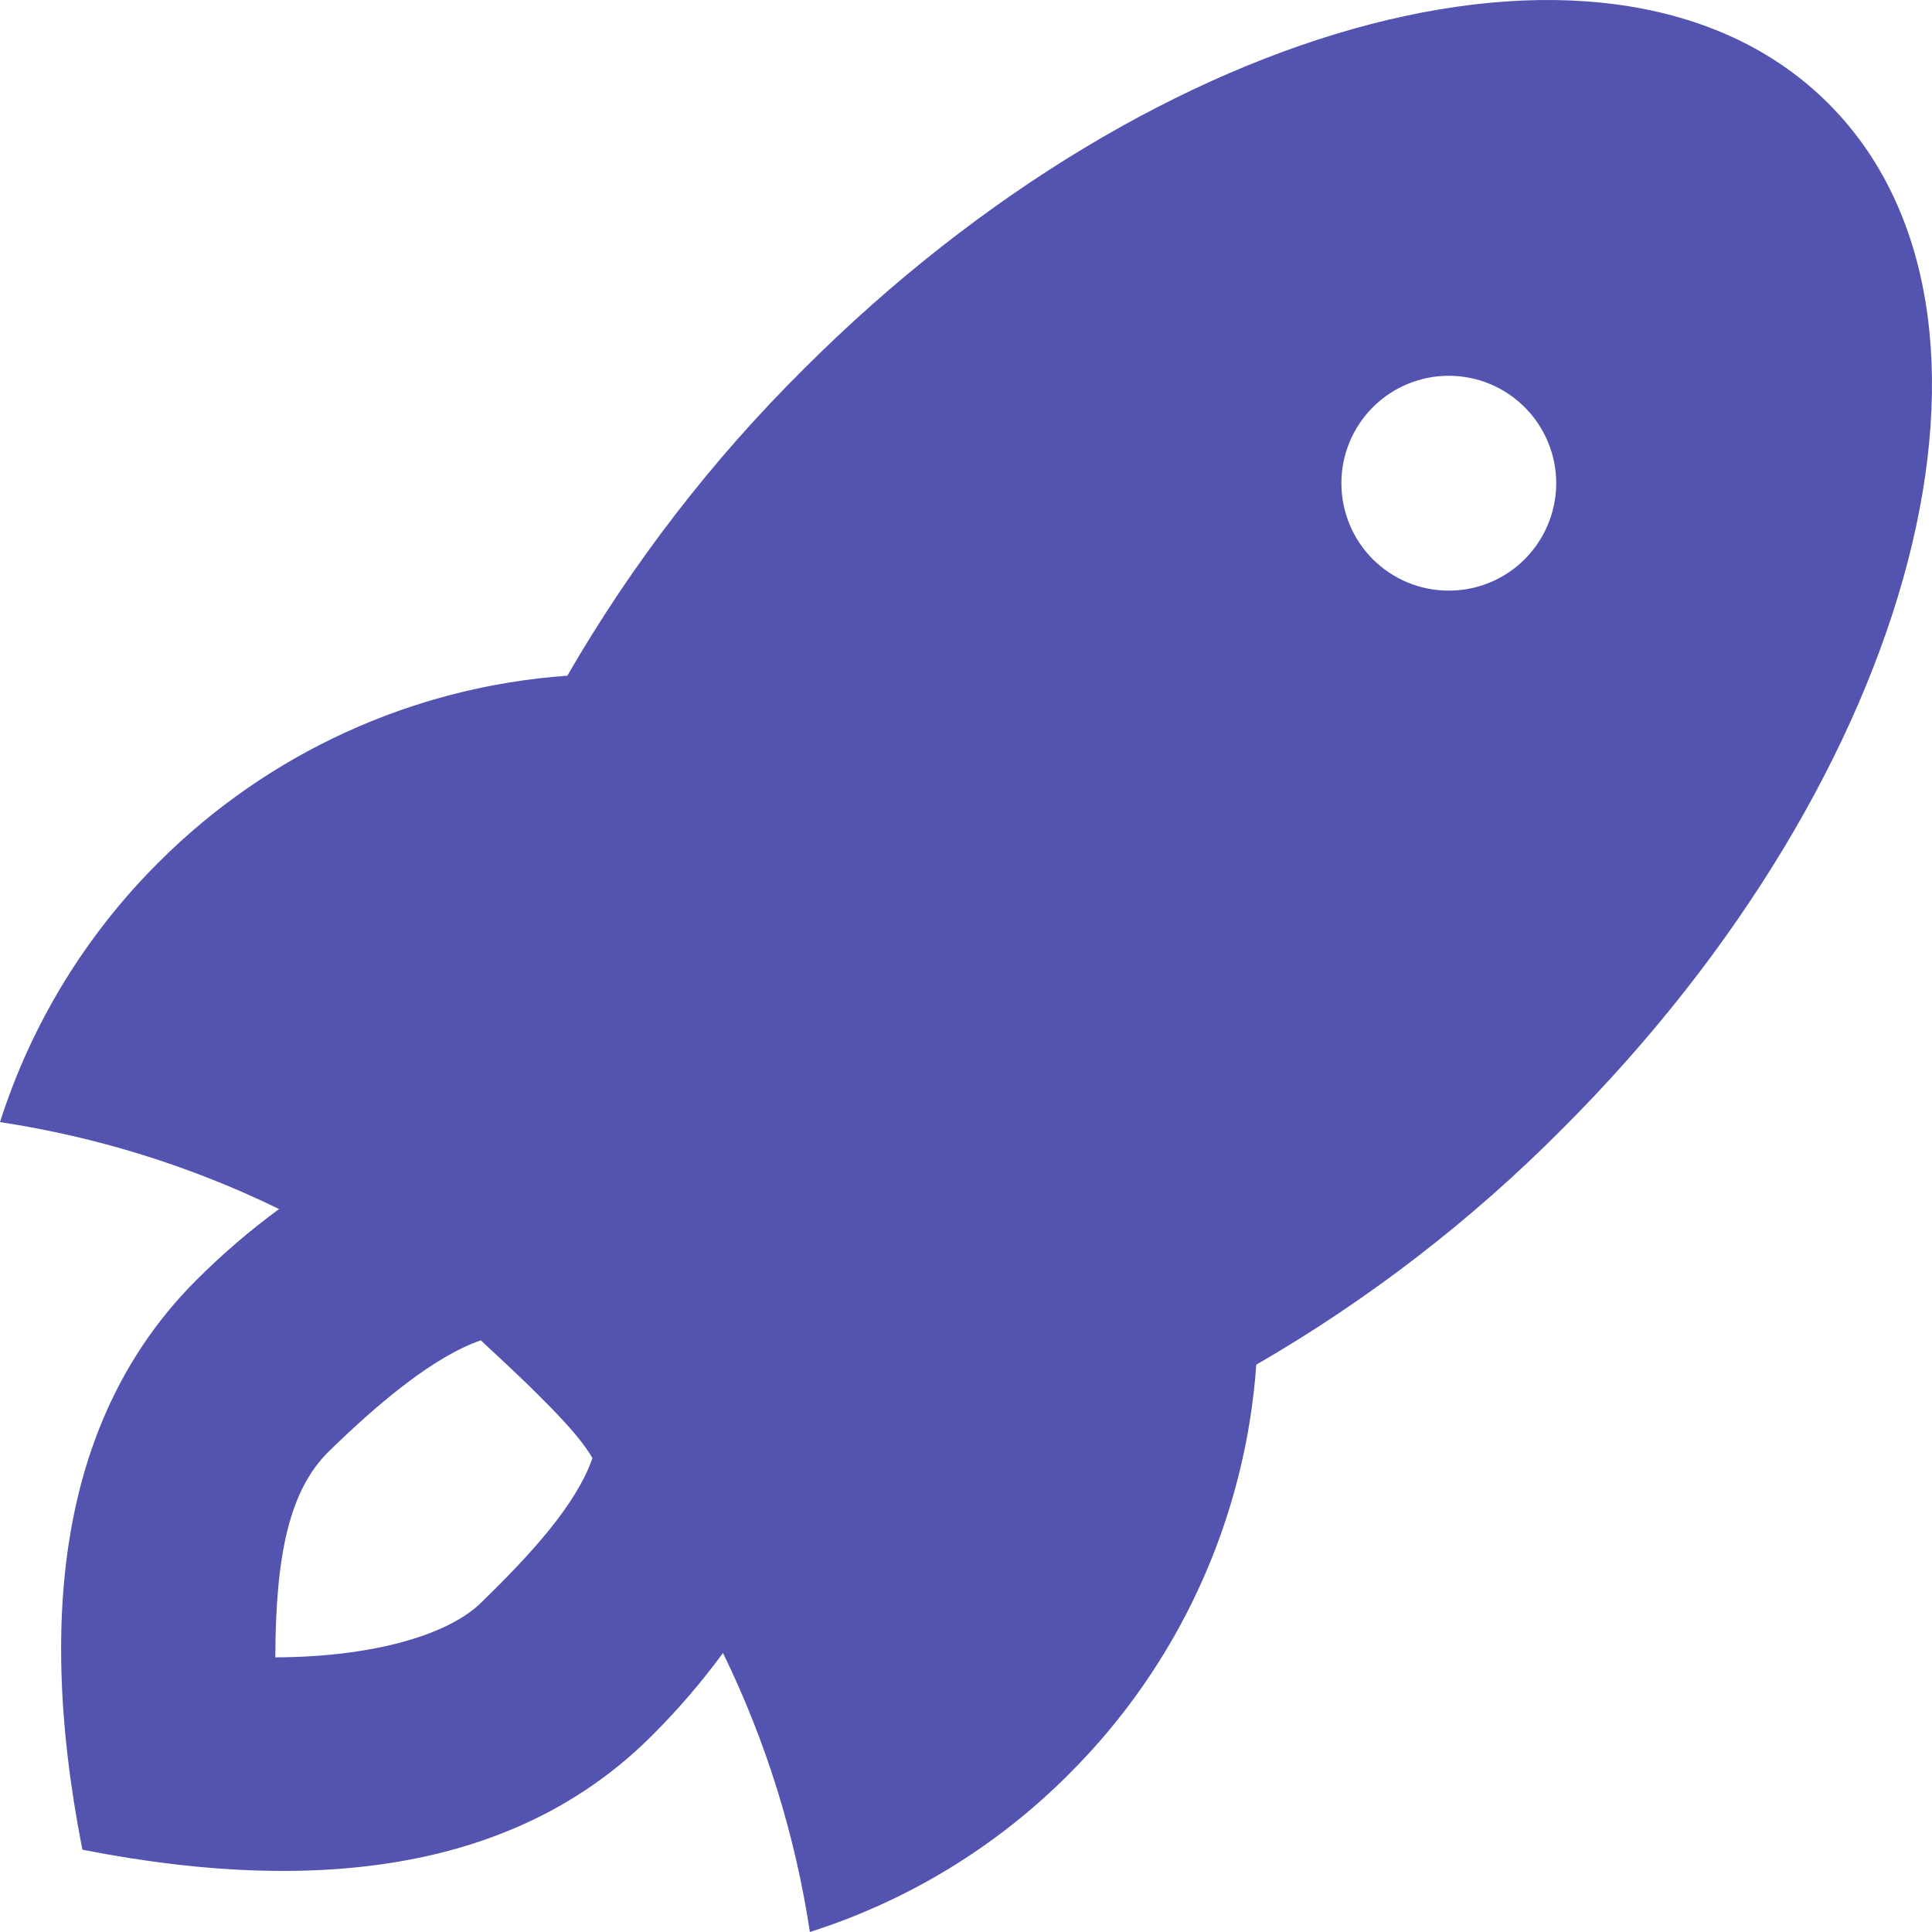 <?xml version="1.0" encoding="UTF-8"?> <svg xmlns="http://www.w3.org/2000/svg" width="20" height="20" viewBox="0 0 20 20" fill="none"> <path d="M7.485 17.111C7.261 17.416 7.014 17.703 6.747 17.969C5.444 19.271 3.479 19.664 0.853 19.148C0.336 16.521 0.729 14.556 2.031 13.253C2.305 12.979 2.593 12.733 2.889 12.516C1.977 12.071 1.003 11.768 0 11.616C0.323 10.603 0.885 9.682 1.638 8.931C2.77 7.796 4.274 7.108 5.873 6.995C6.544 5.834 7.366 4.767 8.318 3.822C12.008 0.132 16.758 -1.099 18.928 1.072C21.099 3.242 19.868 7.993 16.177 11.682C15.233 12.633 14.166 13.456 13.005 14.127C12.892 15.726 12.204 17.23 11.069 18.362C10.319 19.116 9.398 19.677 8.384 20C8.232 18.997 7.929 18.023 7.484 17.111H7.485ZM14.211 5.789C14.315 5.892 14.437 5.974 14.572 6.03C14.707 6.086 14.852 6.114 14.998 6.114C15.144 6.114 15.288 6.086 15.423 6.03C15.558 5.974 15.681 5.892 15.784 5.789C15.887 5.685 15.969 5.563 16.025 5.428C16.081 5.293 16.11 5.148 16.11 5.002C16.11 4.856 16.081 4.712 16.025 4.577C15.969 4.442 15.887 4.319 15.784 4.216C15.575 4.007 15.293 3.89 14.998 3.89C14.703 3.89 14.42 4.007 14.211 4.216C14.003 4.425 13.886 4.707 13.886 5.002C13.886 5.297 14.003 5.58 14.211 5.789V5.789ZM5.566 14.434C5.445 14.312 5.248 14.126 4.977 13.875C4.497 14.041 3.928 14.513 3.406 15.023C2.993 15.426 2.853 16.104 2.85 17.157C3.901 17.152 4.65 16.912 4.977 16.594C5.501 16.084 5.966 15.575 6.133 15.094C6.009 14.878 5.749 14.616 5.566 14.434V14.434Z" fill="#5353B0"></path> </svg> 